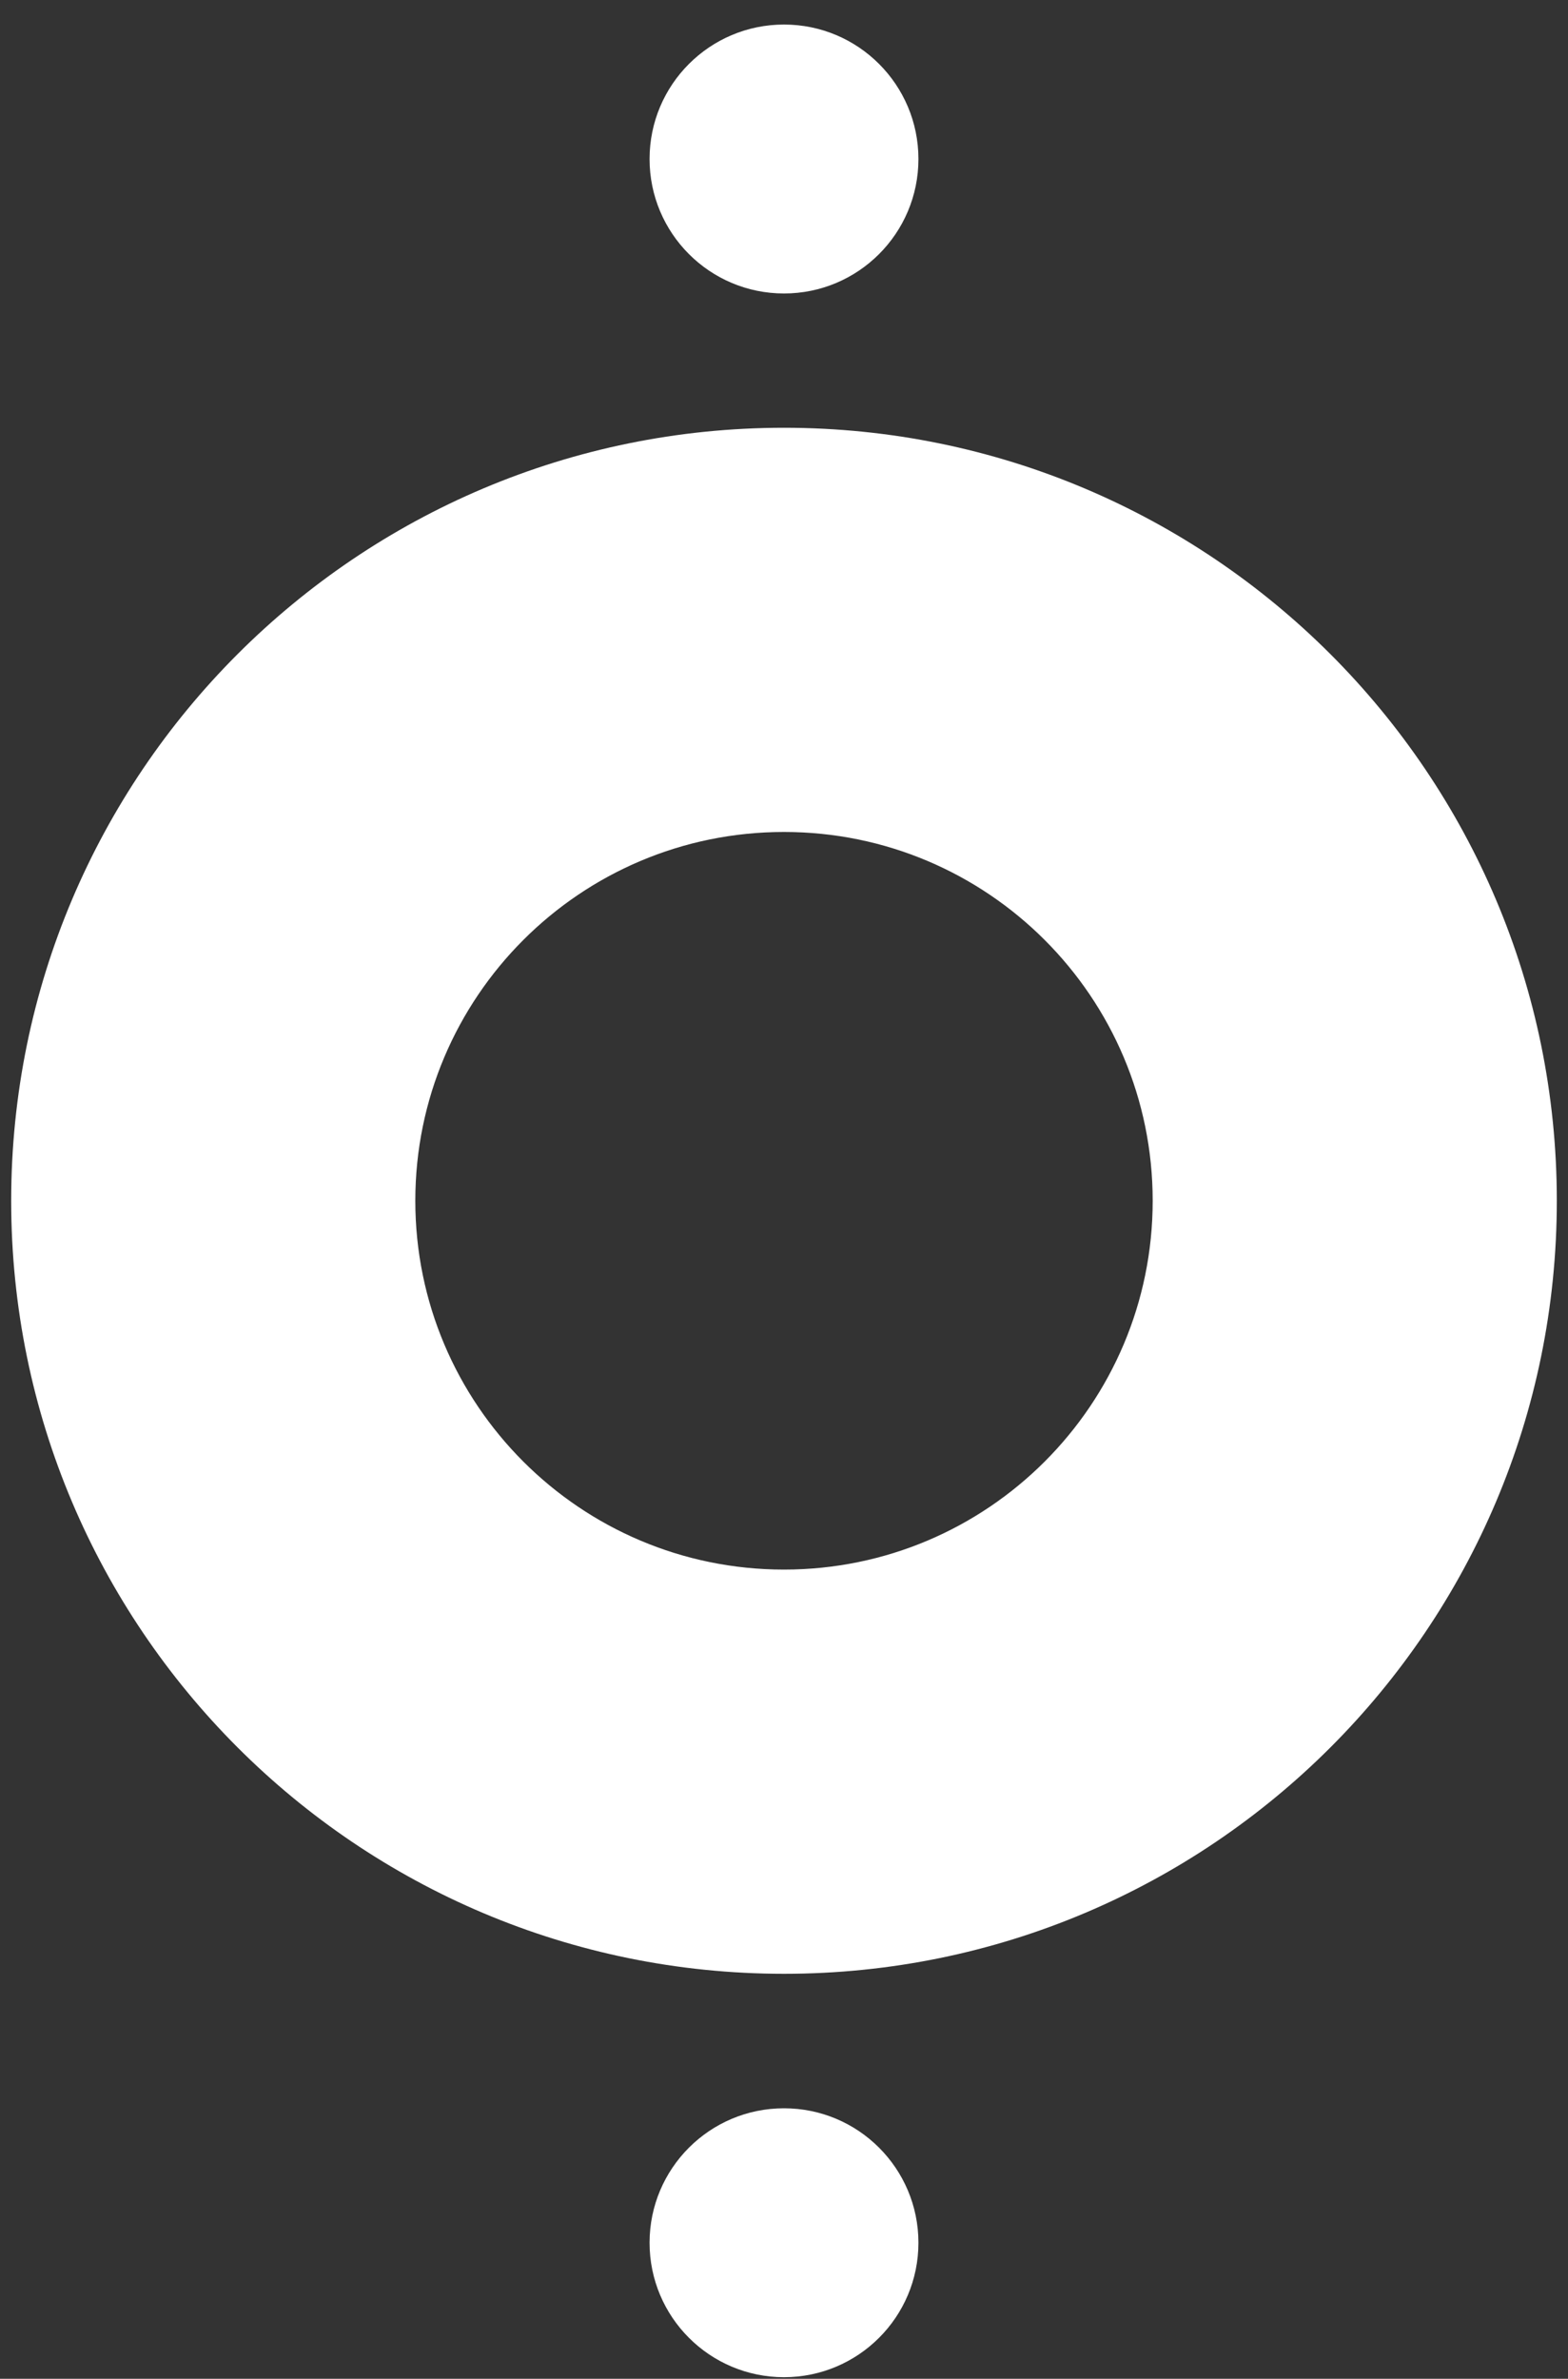 <svg width="60" height="91" viewBox="0 0 60 91" fill="none" xmlns="http://www.w3.org/2000/svg">
<rect x="0" y="0" width="60" height="91" fill="#333333" stroke="none"/>
<path fill-rule="evenodd" clip-rule="evenodd" d="M30 31.827C37.792 31.827 44.108 38.144 44.108 45.935C44.108 53.727 37.792 60.044 30 60.044C22.208 60.044 15.892 53.727 15.892 45.935C15.892 38.144 22.208 31.827 30 31.827ZM30 0.939C27.159 0.939 24.856 3.243 24.856 6.083C24.856 8.924 27.159 11.227 30 11.227C32.841 11.227 35.144 8.924 35.144 6.083C35.144 3.243 32.841 0.939 30 0.939ZM30 90.939C27.159 90.939 24.856 88.636 24.856 85.796C24.856 82.955 27.159 80.652 30 80.652C32.841 80.652 35.144 82.955 35.144 85.796C35.144 88.636 32.841 90.939 30 90.939ZM30 16.364C13.668 16.364 0.428 29.604 0.428 45.935C0.428 62.268 13.668 75.507 30 75.507C46.332 75.507 59.572 62.268 59.572 45.935C59.572 29.604 46.332 16.364 30 16.364Z" fill="white"/>
</svg>
